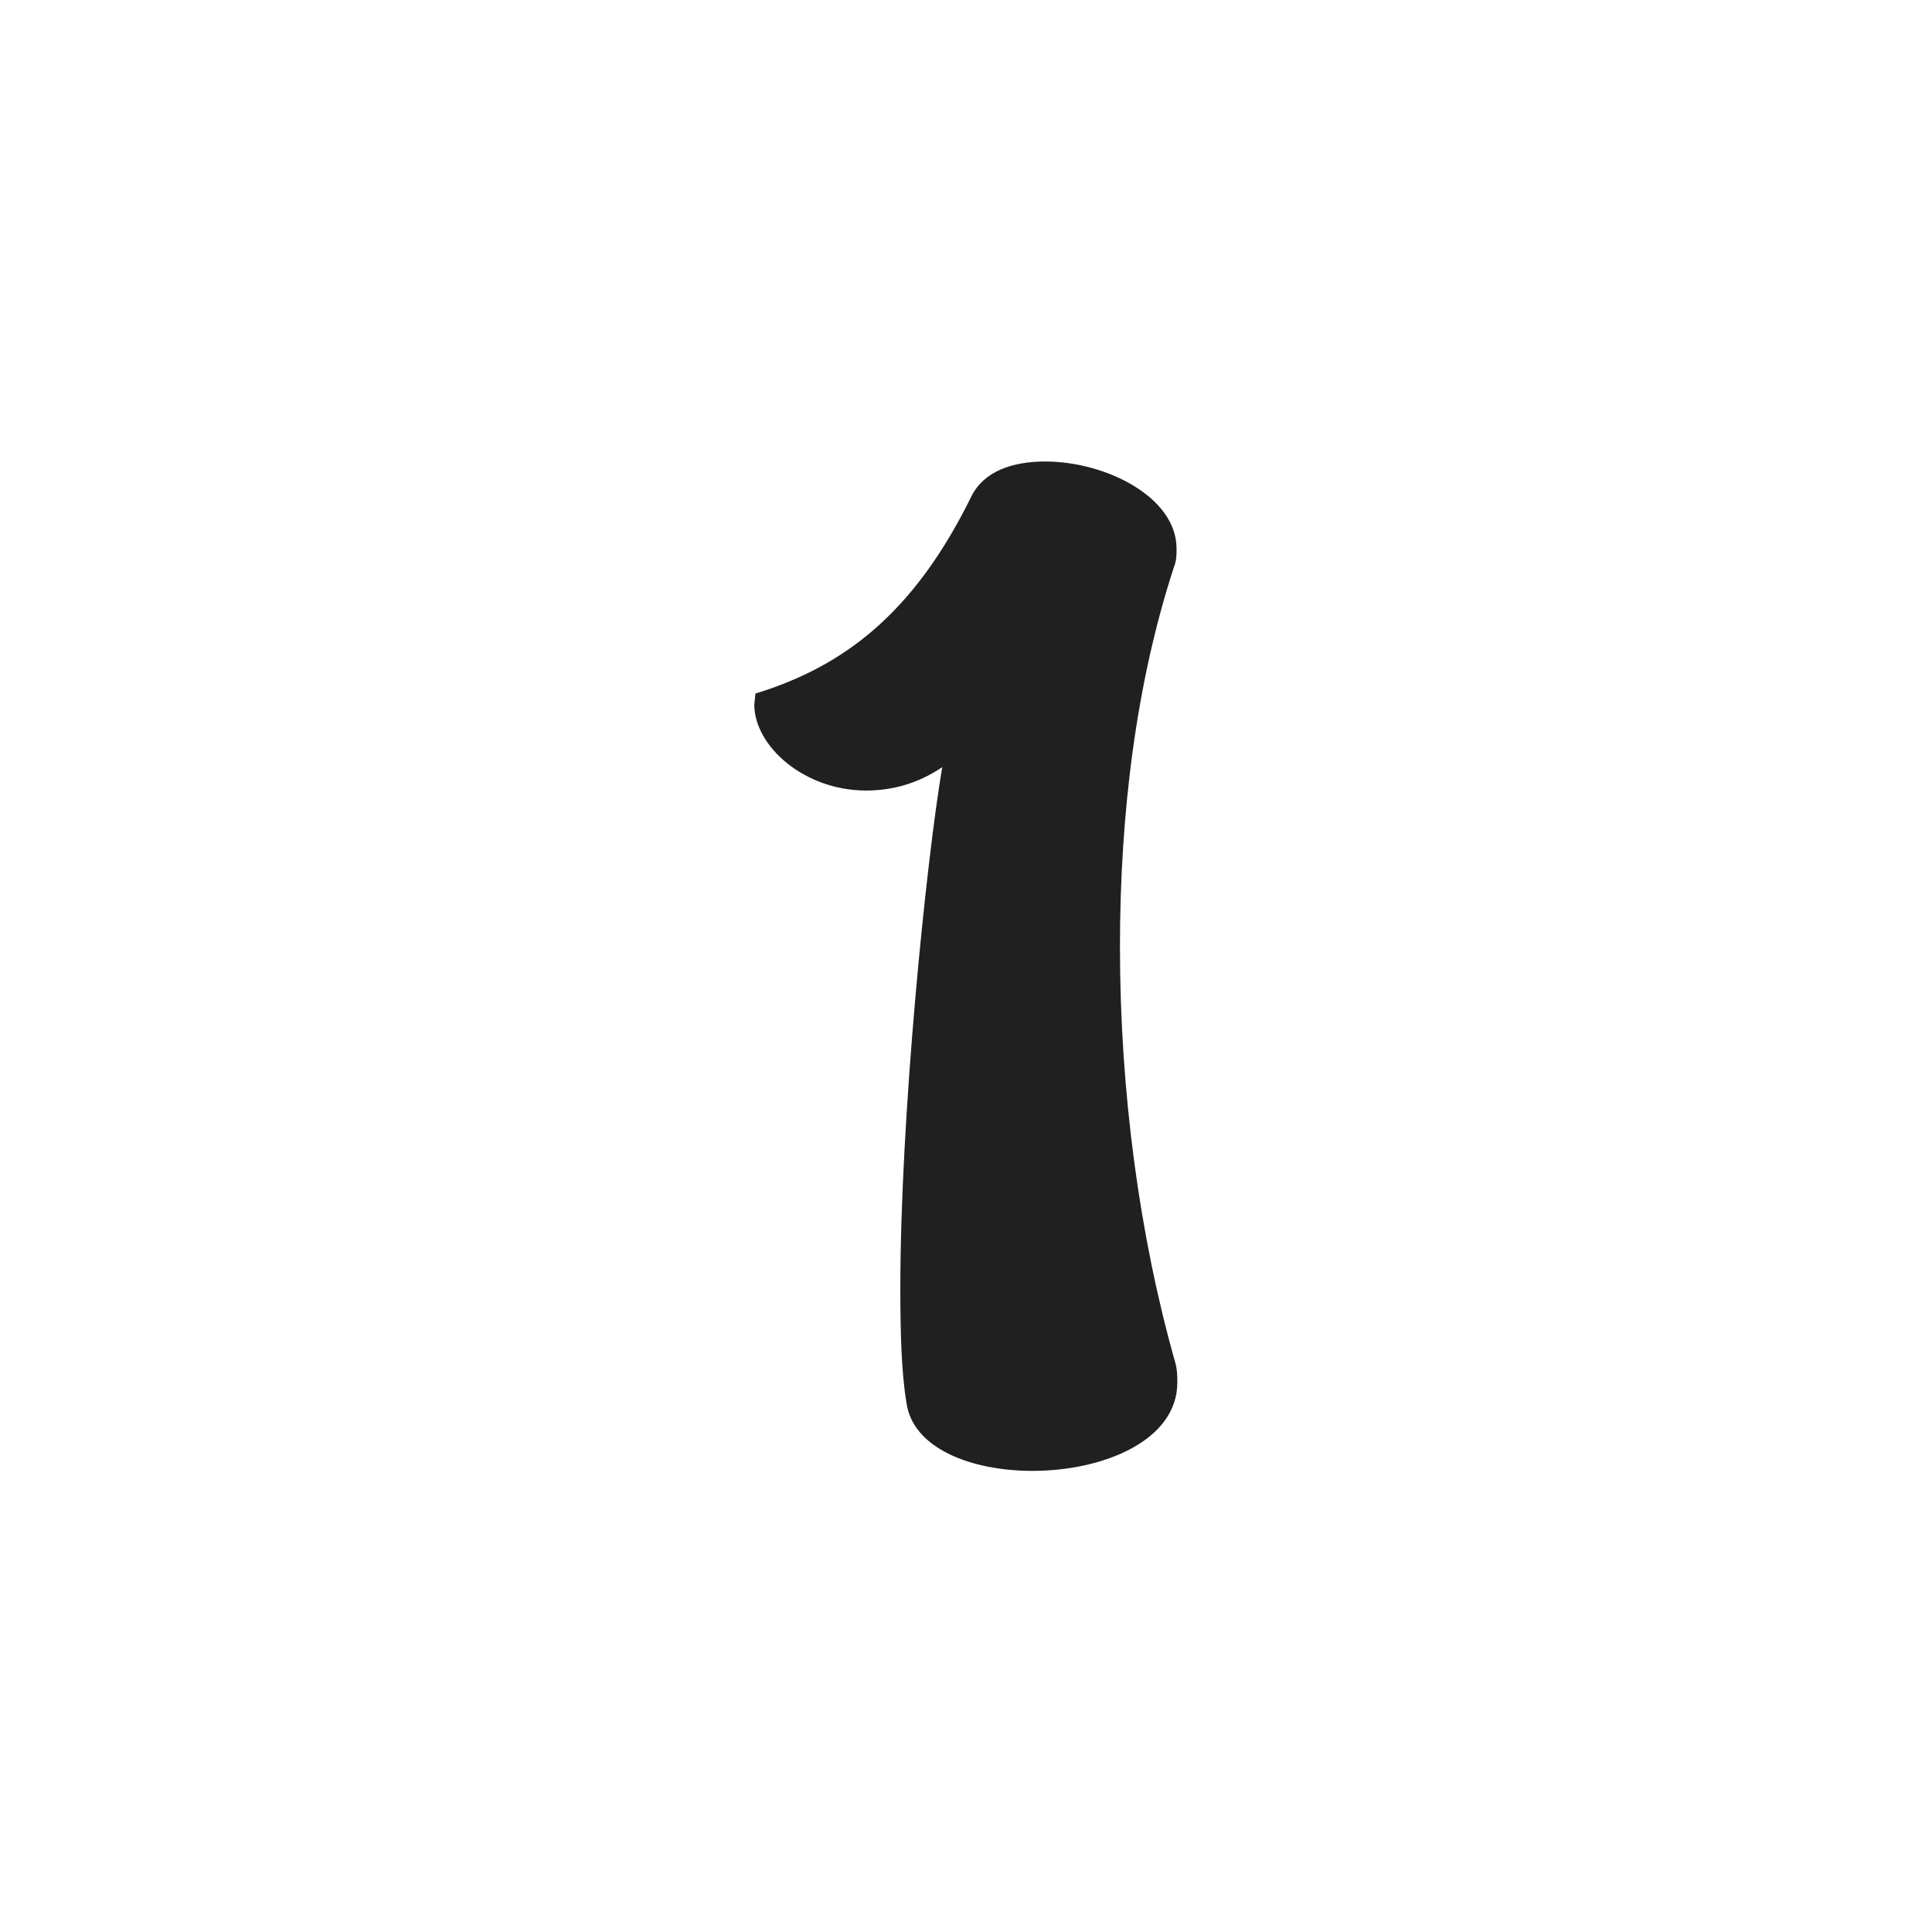 <svg xmlns="http://www.w3.org/2000/svg" version="1.1" xmlns:xlink="http://www.w3.org/1999/xlink" width="512" height="512" x="0" y="0" viewBox="0 0 512 512" style="enable-background:new 0 0 512 512" xml:space="preserve" class=""><g><path d="M240.2 371.6c-1.3-7.8-1.6-18.2-1.6-30.3 0-45.2 6.8-112.6 11.1-138-6.8 4.6-13.7 6.2-20.2 6.2-16.3 0-29.6-11.7-29.6-22.8l.3-2.9c23.4-7.2 42-21.2 57.3-52.4 3.3-6.5 10.8-9.1 19.5-9.1 16 0 34.8 9.4 34.8 23.1 0 1.6 0 3.2-.7 4.9-10.1 30.9-14.3 65.8-14.3 100.6 0 38.4 5.2 76.8 14.6 110 .6 2 .6 3.9.6 5.5 0 15.3-19.5 23.4-38.4 23.4-16.1 0-31.8-5.9-33.4-18.2z" fill="#202020" opacity="1" data-original="#000000"></path></g></svg>